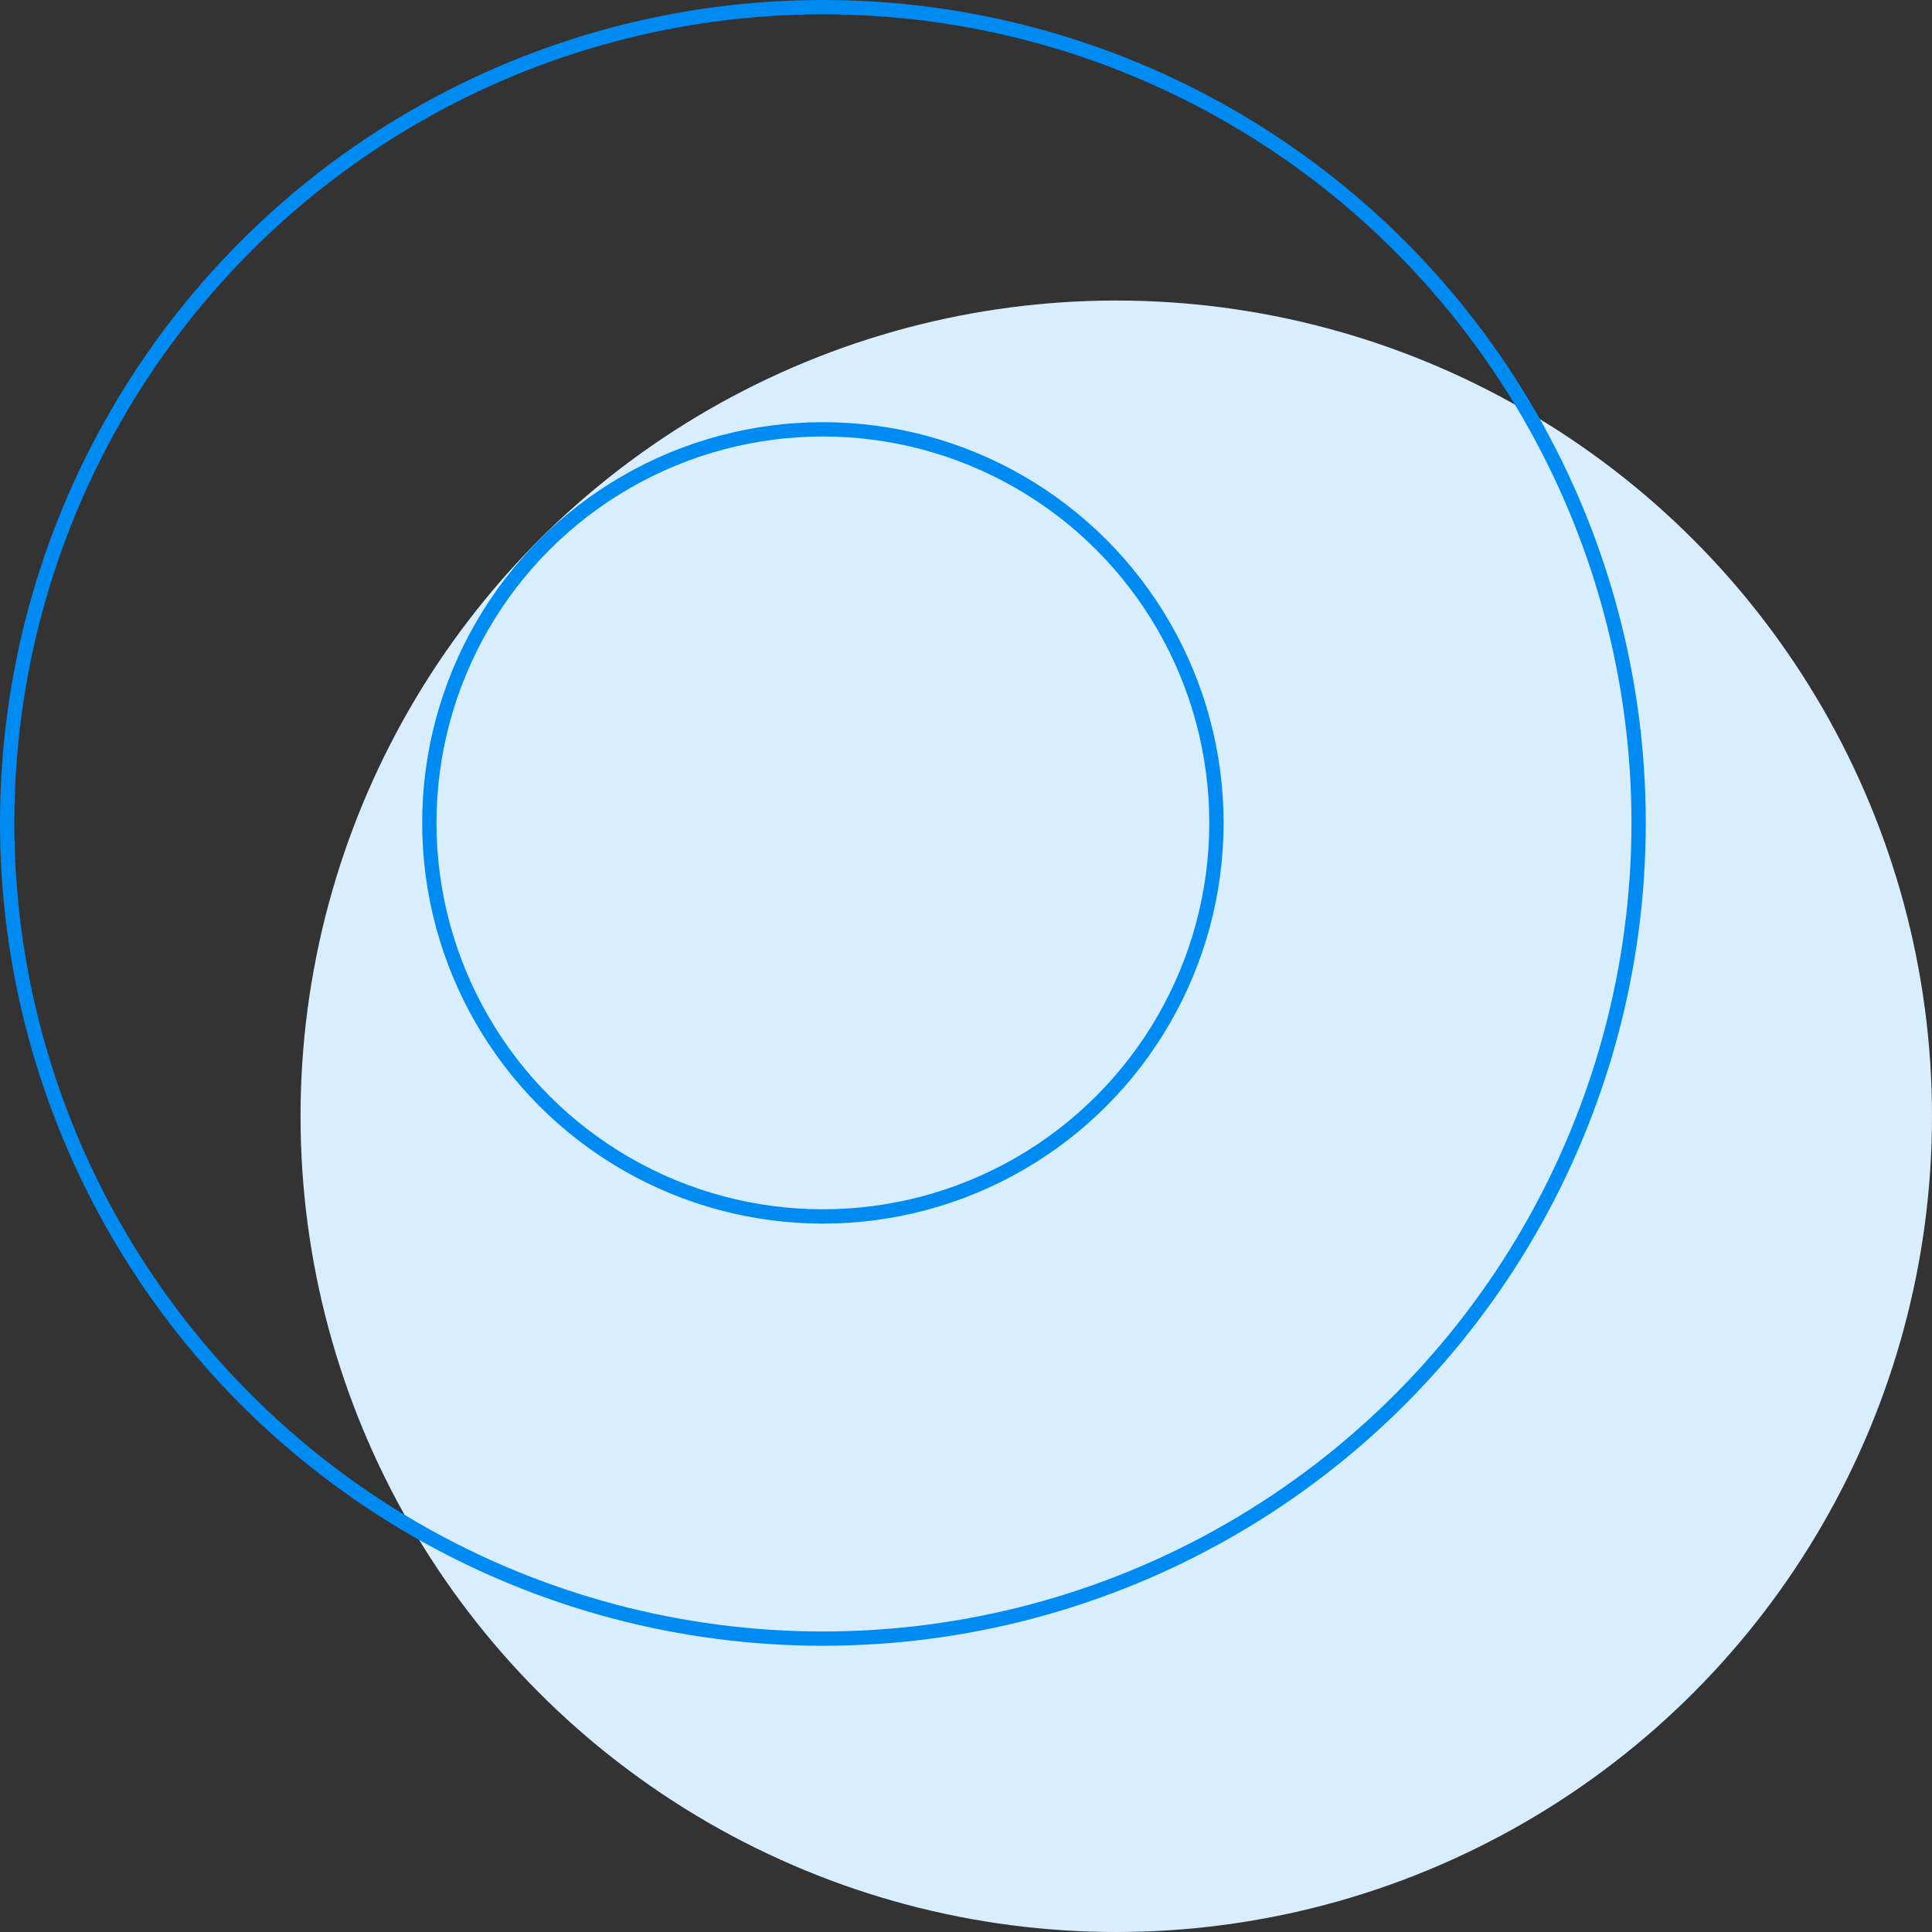 <svg xmlns="http://www.w3.org/2000/svg" width="67.5" height="67.5" viewBox="0 0 67.5 67.5">
  <rect x="0" y="0" width="67.5" height="67.5" fill="#333333" stroke="none"/>
  <g id="Group_1138408" data-name="Group 1138408" transform="translate(-237.083 -412.417)">
    <circle id="Ellipse_53918" data-name="Ellipse 53918" cx="28.5" cy="28.5" r="28.5" transform="translate(247.583 422.917)" fill="#d8eeff"/>
    <circle id="Ellipse_53919" data-name="Ellipse 53919" cx="28.5" cy="28.5" r="28.5" transform="translate(237.333 412.667)" fill="none" stroke="#008bf2" stroke-linecap="round" stroke-linejoin="round" stroke-width="0.5"/>
    <circle id="Ellipse_53920" data-name="Ellipse 53920" cx="13.75" cy="13.75" r="13.75" transform="translate(252.083 427.417)" fill="none" stroke="#008bf2" stroke-linecap="round" stroke-linejoin="round" stroke-width="0.5"/>
  </g>
</svg>
